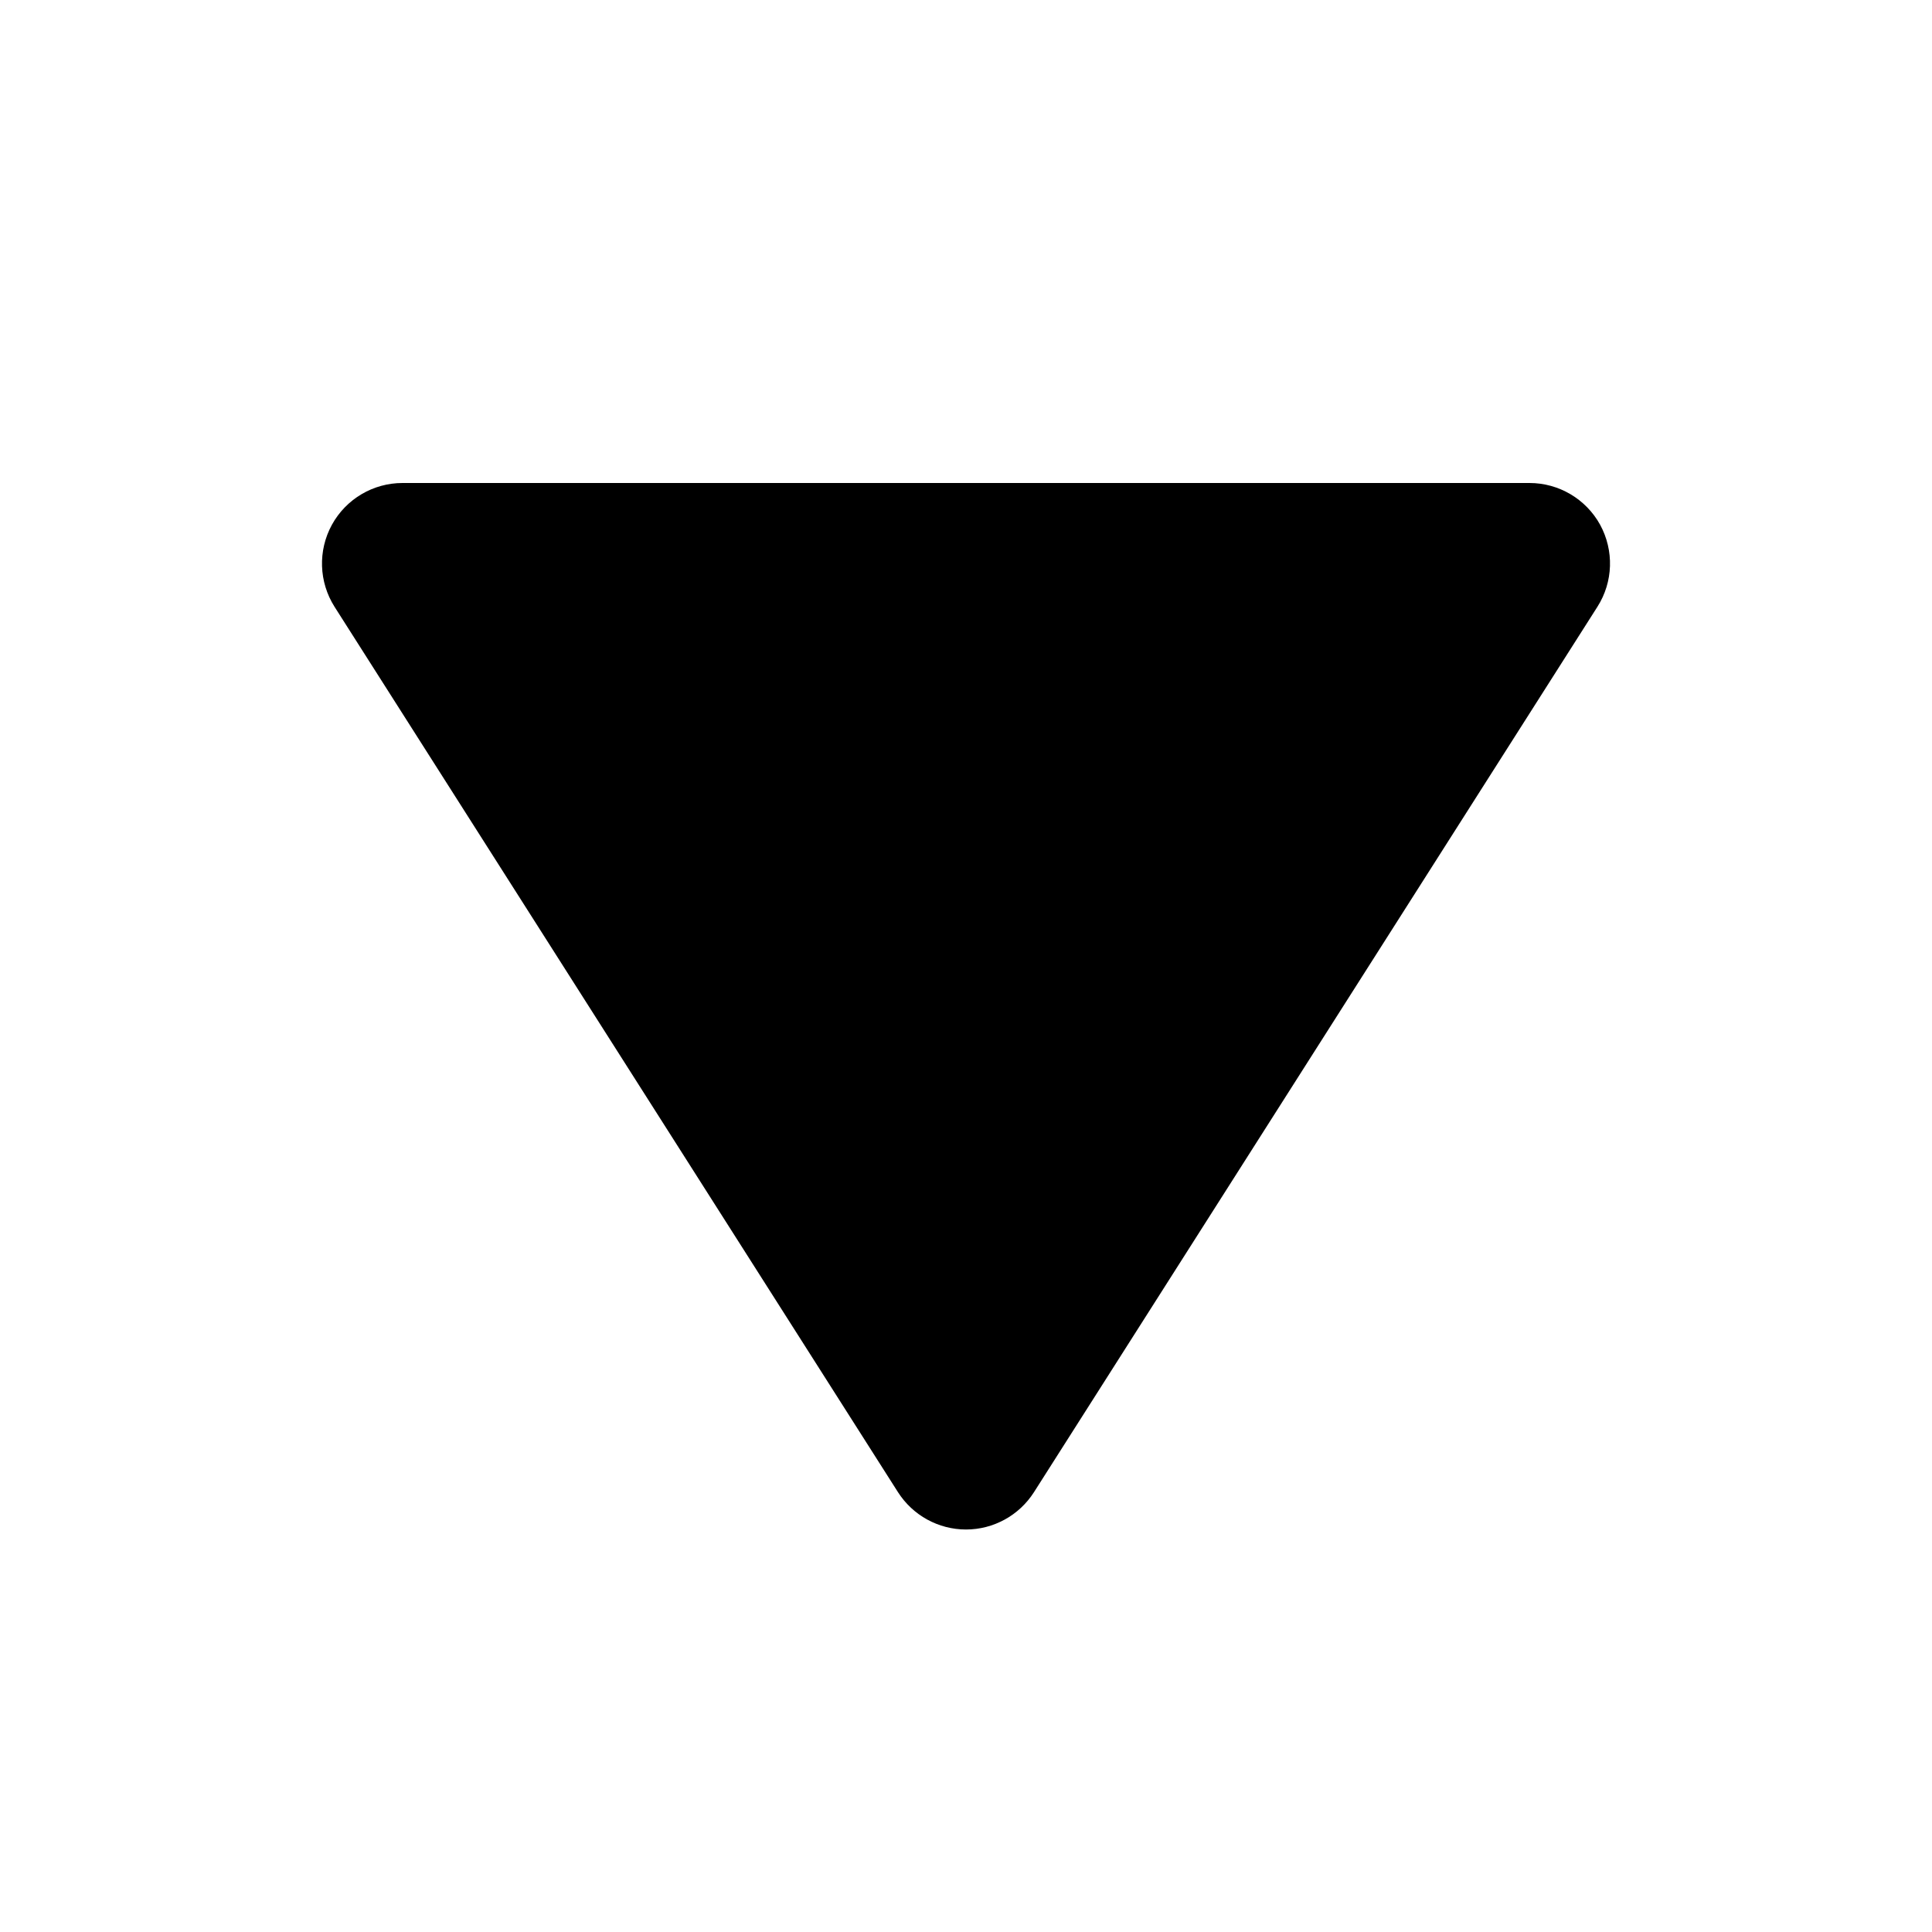 <svg xmlns="http://www.w3.org/2000/svg" width="24" height="24" viewBox="0 0 24 24"><path d="M19,6H5C4.635,6,4.299,6.199,4.123,6.519c-0.175,0.32-0.163,0.71,0.033,1.019l7,11C11.34,18.825,11.658,19,12,19 s0.66-0.175,0.844-0.463l7-11c0.196-0.308,0.208-0.698,0.033-1.019C19.701,6.199,19.365,6,19,6z"/></svg>